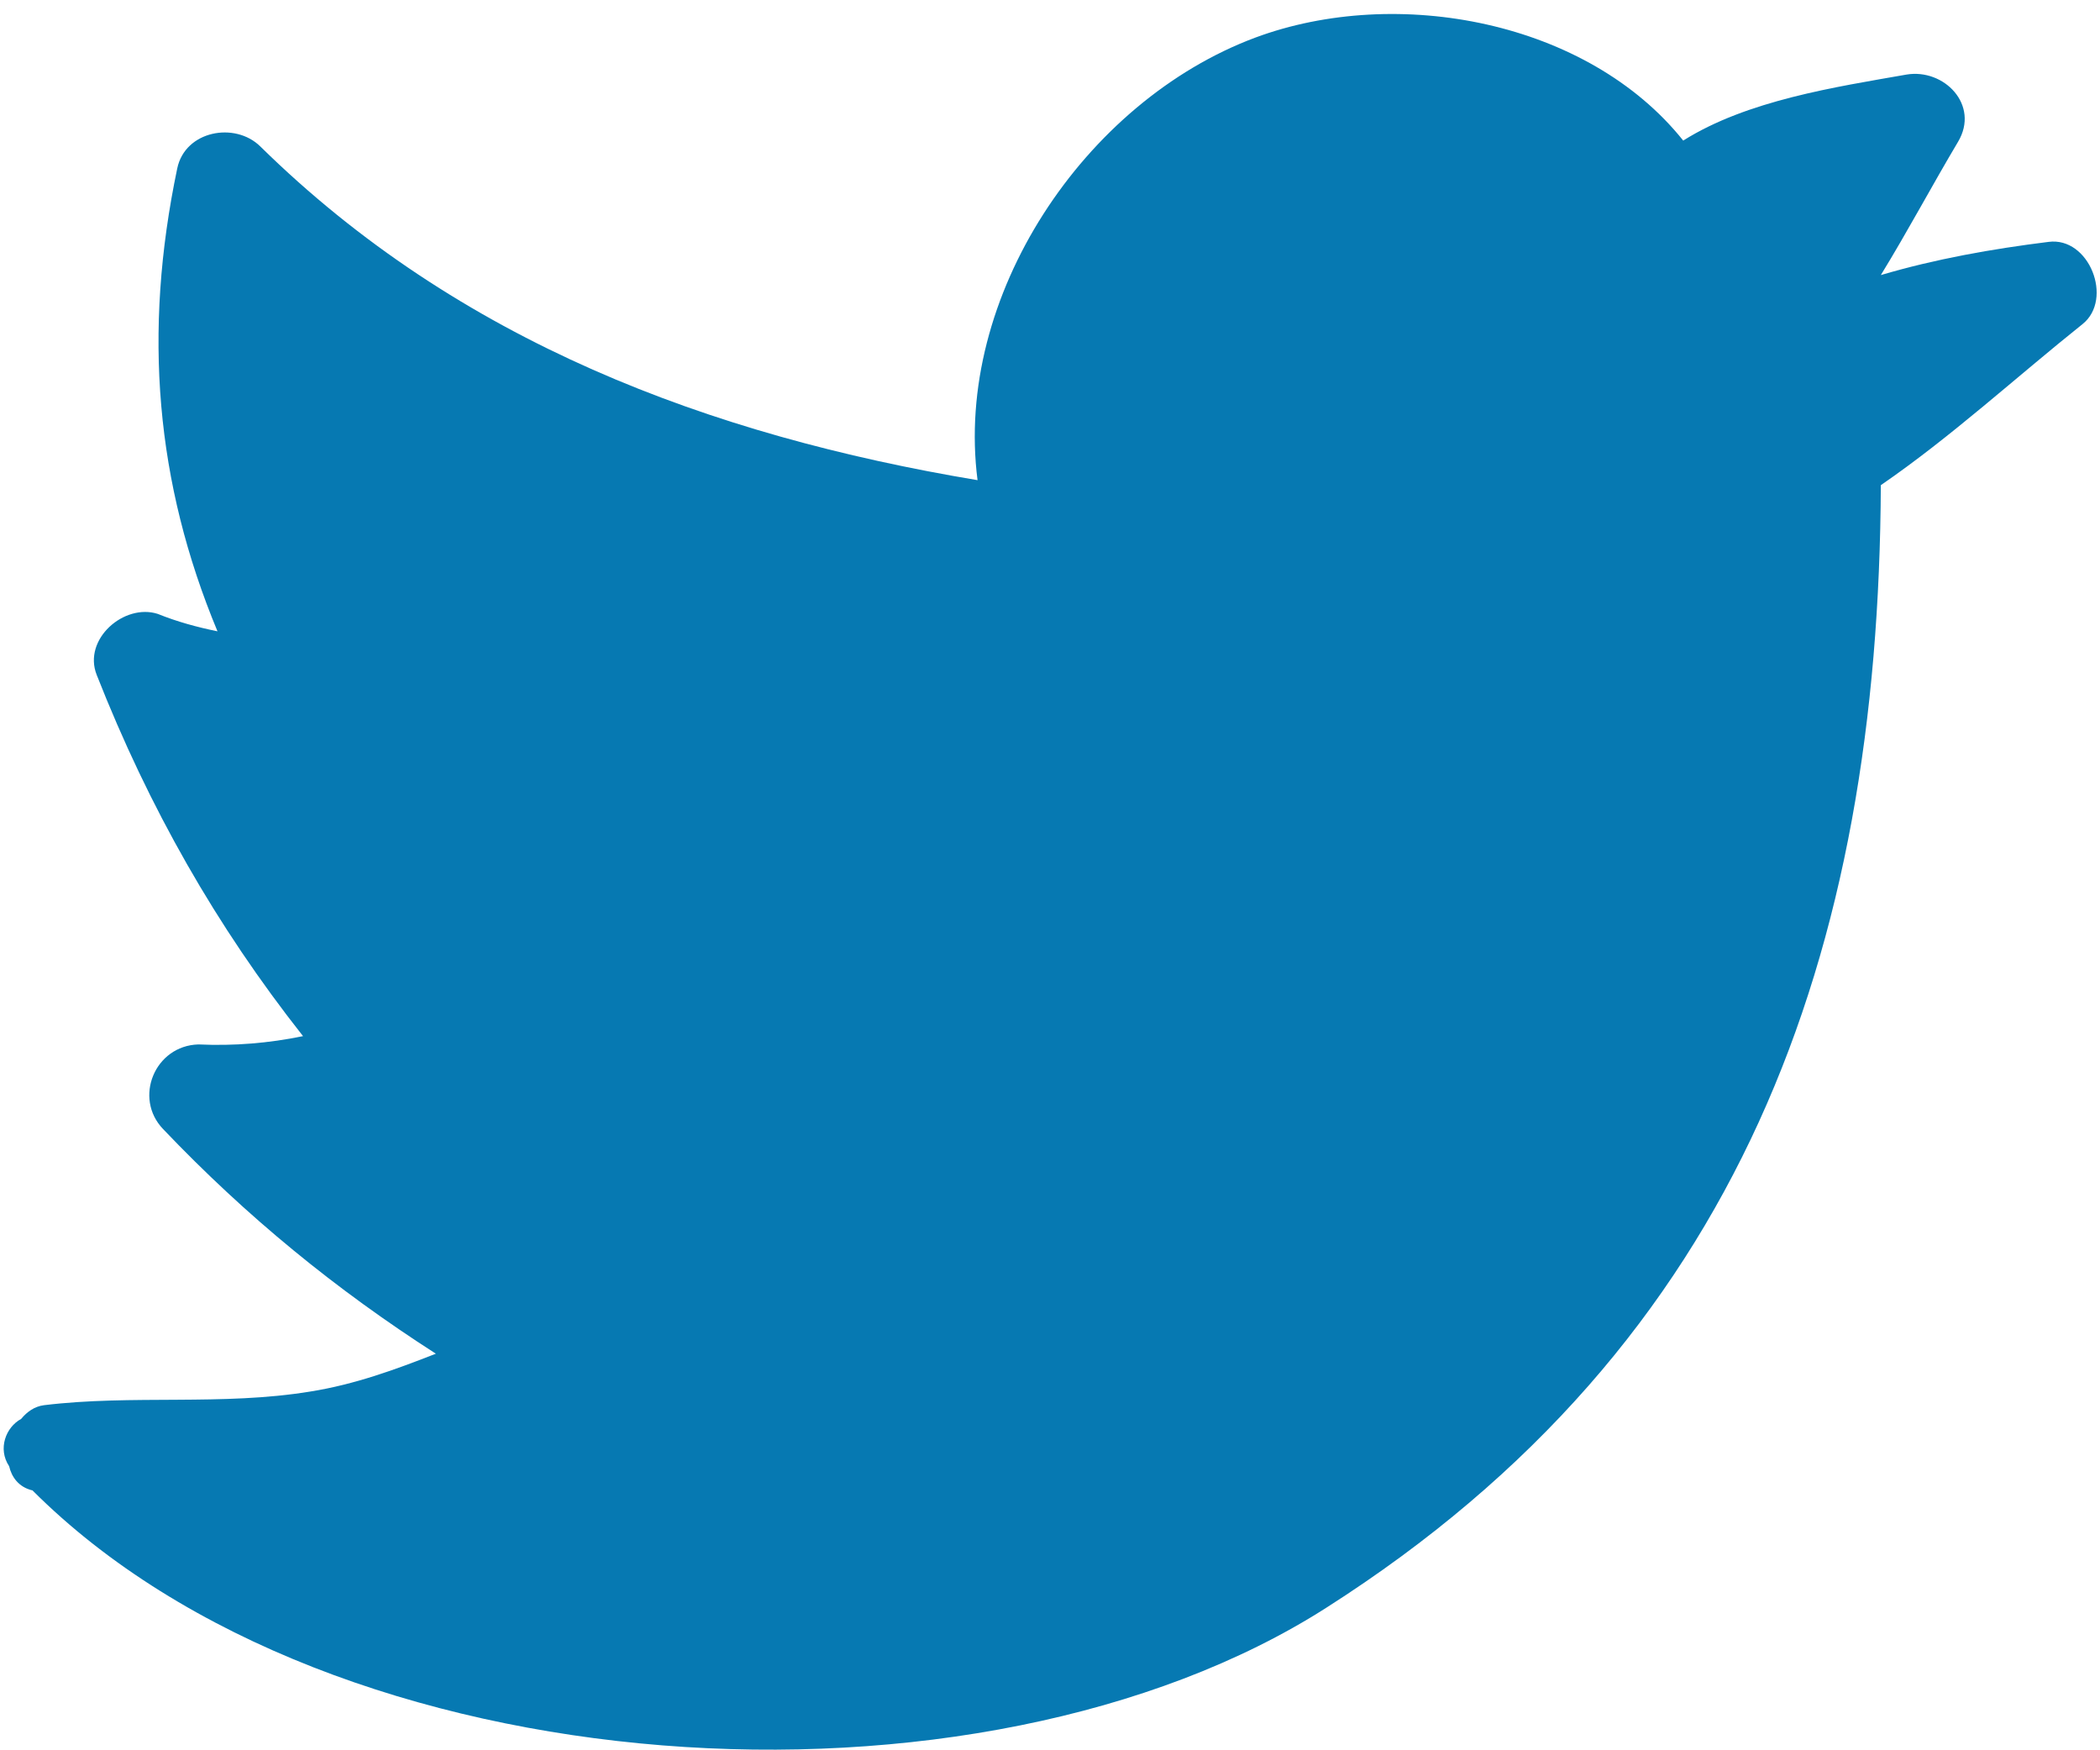<svg width="60" height="50" viewBox="0 0 60 50" fill="none" xmlns="http://www.w3.org/2000/svg">
<path d="M1.257 40.142C3.783 39.834 6.345 40.166 8.871 39.751C10.14 39.549 11.302 39.122 12.453 38.671C9.607 36.845 7.045 34.758 4.661 32.255C3.807 31.366 4.424 29.871 5.669 29.836C6.689 29.883 7.685 29.8 8.658 29.599C6.179 26.456 4.257 23.076 2.763 19.28C2.36 18.26 3.546 17.229 4.507 17.537C5.064 17.762 5.633 17.916 6.214 18.035C4.447 13.789 4.08 9.508 5.064 4.811C5.289 3.732 6.713 3.471 7.436 4.182C13.105 9.756 20.269 12.437 27.93 13.717C27.254 8.475 30.978 2.901 35.864 1.075C39.921 -0.432 45.364 0.6 48.092 4.016C49.919 2.865 52.445 2.486 54.473 2.13C55.541 1.952 56.572 2.996 55.944 4.051C55.209 5.285 54.509 6.601 53.738 7.858C55.303 7.396 56.916 7.111 58.529 6.91C59.692 6.755 60.391 8.546 59.502 9.258C57.616 10.764 55.742 12.484 53.738 13.86C53.679 27.178 49.788 38.351 37.893 45.929C27.978 52.263 9.547 51.196 0.925 42.573H0.913C0.533 42.478 0.332 42.194 0.261 41.885C-0.071 41.387 0.166 40.771 0.605 40.533C0.771 40.332 0.984 40.177 1.257 40.142Z" fill="#0679B2"/>
</svg>
